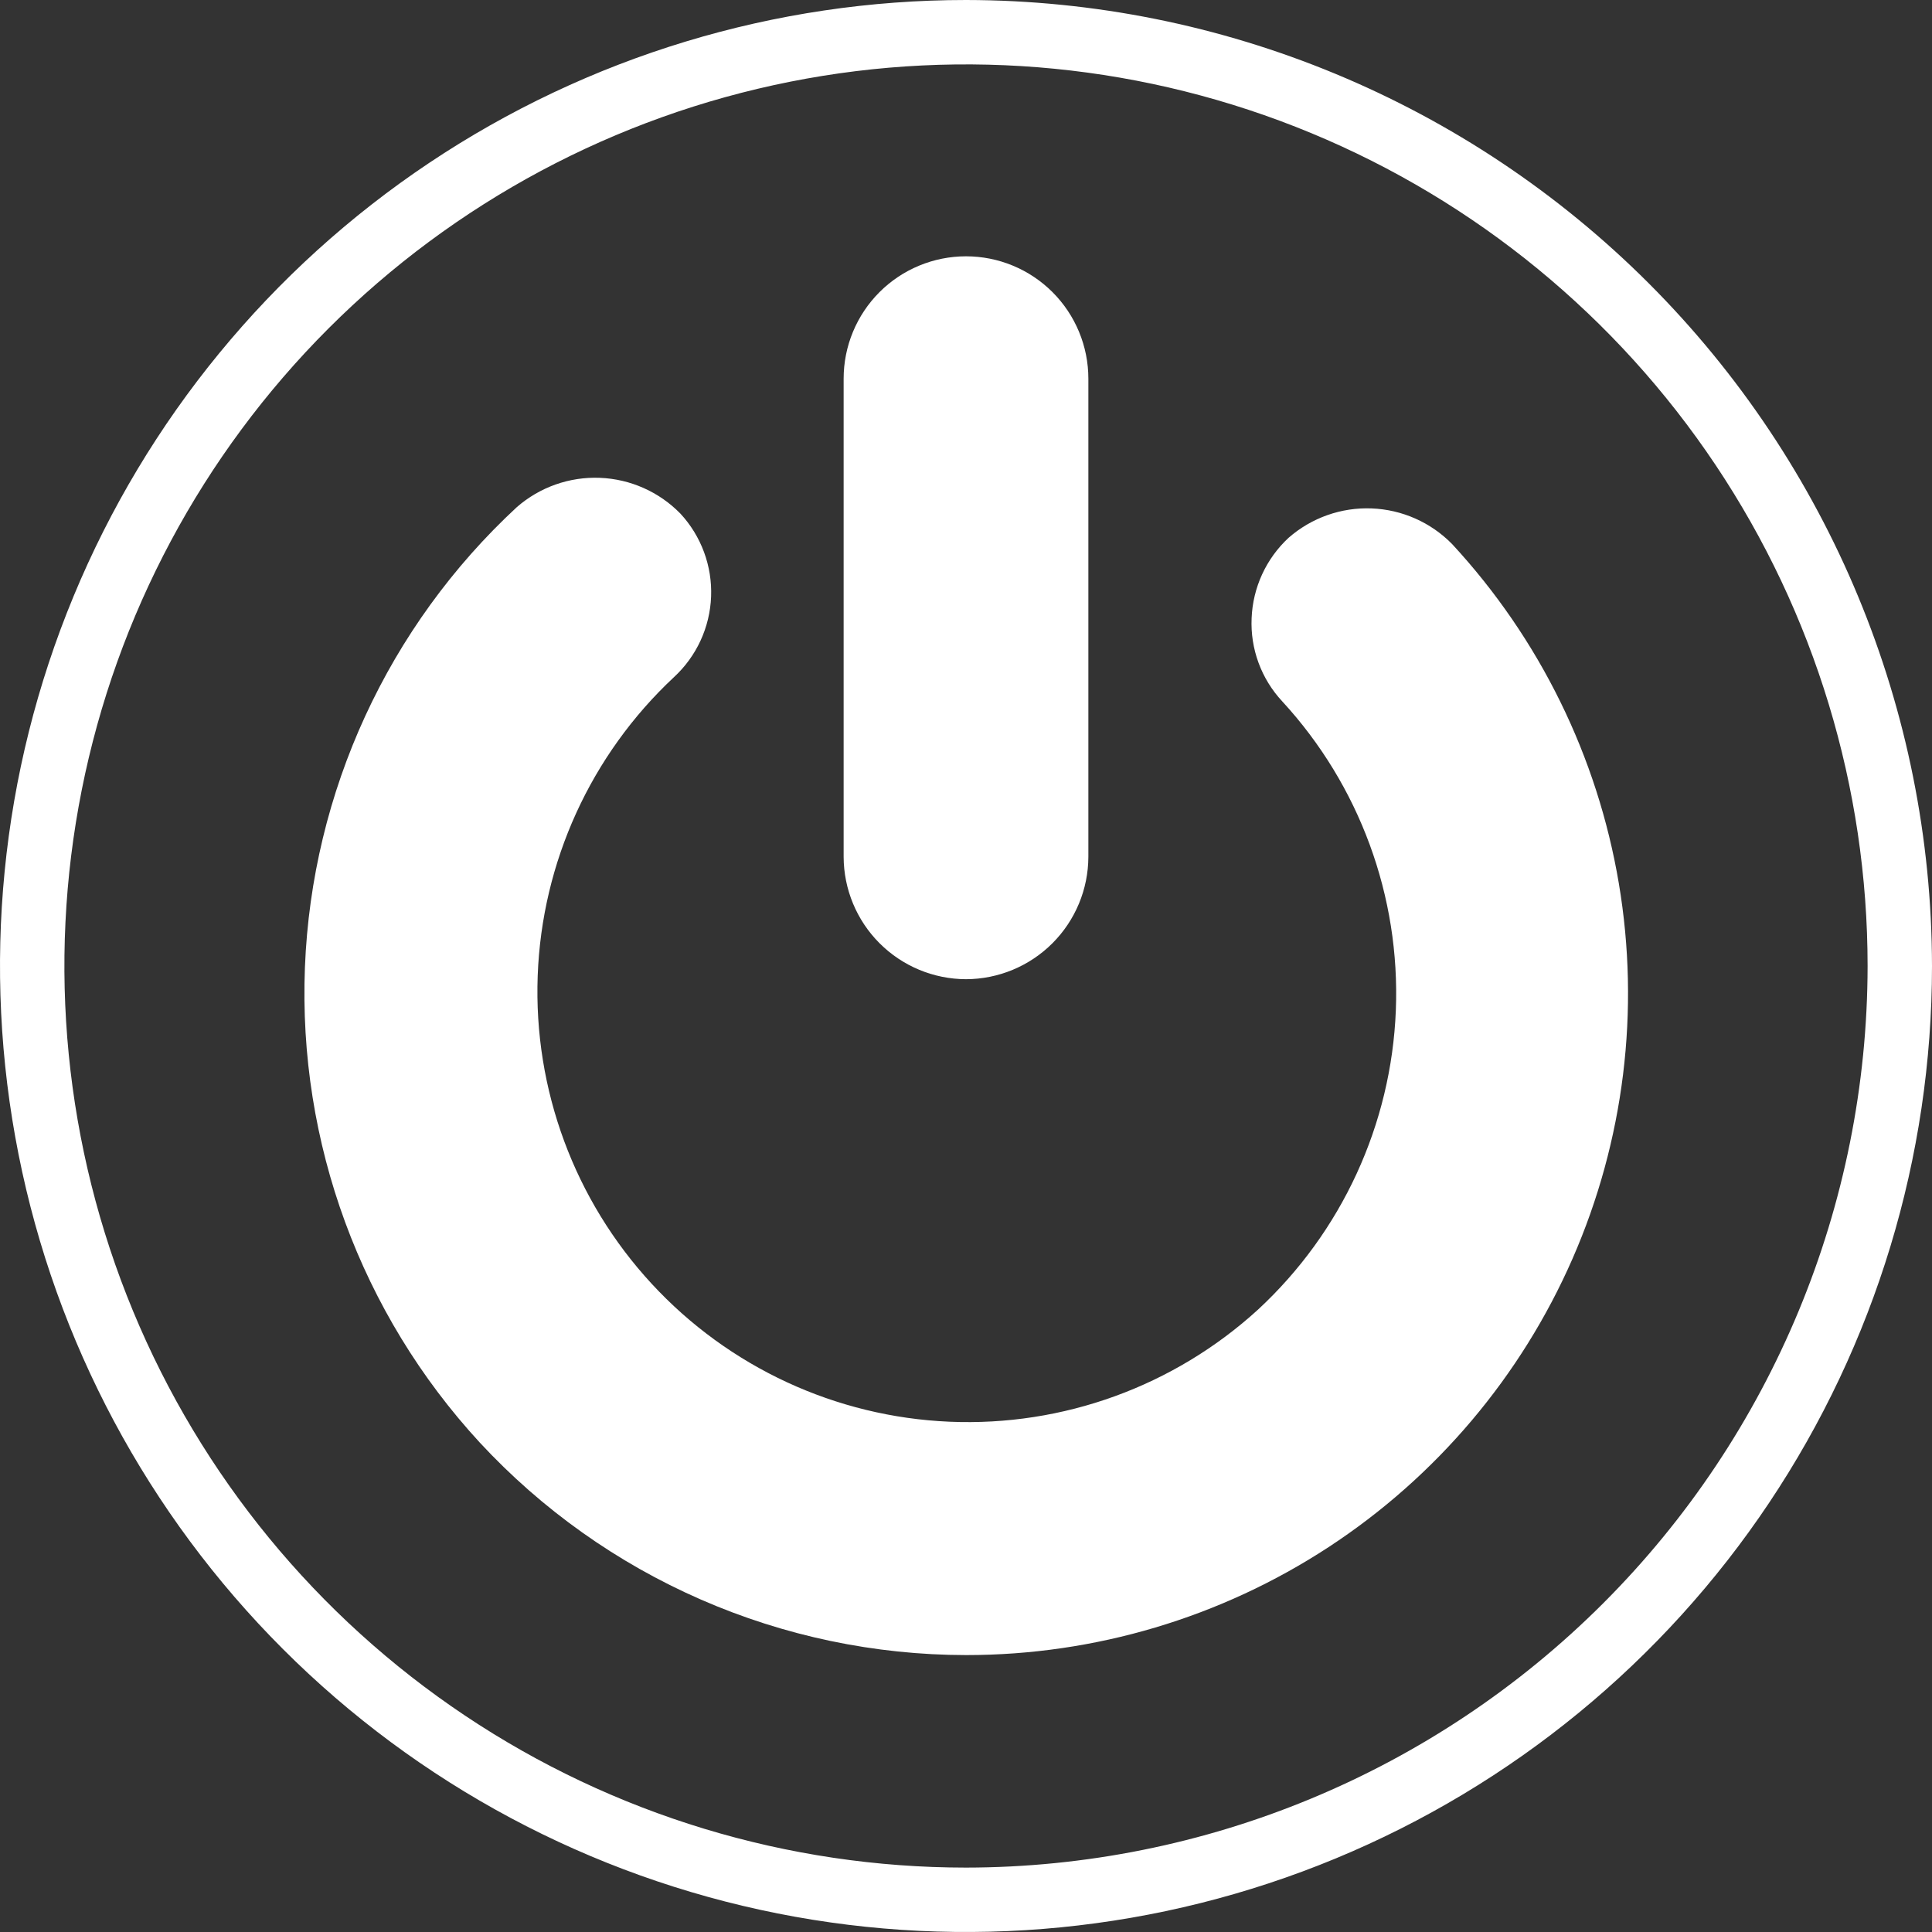 <?xml version="1.0" encoding="UTF-8"?> <svg xmlns="http://www.w3.org/2000/svg" width="512" height="512" viewBox="0 0 512 512" fill="none"><rect x="0" y="0" width="512" height="512" fill="#333333" stroke="none"/><path d="M341.504 142.507C335.537 148.038 332.008 155.71 331.691 163.84C331.513 167.864 332.138 171.883 333.53 175.663C334.921 179.443 337.052 182.908 339.797 185.856C360.281 208.101 371.11 237.56 369.911 267.776C368.711 297.992 355.581 326.5 333.397 347.051C311.138 367.37 281.743 378.054 251.631 376.77C221.52 375.486 193.141 362.339 172.692 340.199C152.243 318.059 141.387 288.726 142.494 258.608C143.602 228.49 156.583 200.034 178.603 179.456C181.565 176.724 183.959 173.435 185.649 169.776C187.338 166.118 188.289 162.162 188.448 158.135C188.606 154.109 187.969 150.09 186.573 146.31C185.176 142.53 183.048 139.063 180.309 136.107C174.67 130.338 167.036 126.946 158.974 126.629C150.913 126.312 143.036 129.092 136.96 134.4C102.842 166.004 82.649 209.848 80.81 256.318C78.97 302.788 95.634 348.091 127.147 382.293C143.599 400.035 163.533 414.193 185.703 423.883C207.874 433.573 231.804 438.588 256 438.613H256.085C290.183 438.614 323.541 428.673 352.076 410.009C380.612 391.345 403.087 364.766 416.751 333.526C430.415 302.286 434.676 267.74 429.01 234.117C423.345 200.493 408 169.251 384.853 144.213C379.214 138.444 371.58 135.053 363.518 134.736C355.457 134.418 347.58 137.199 341.504 142.507Z" fill="white"></path><path d="M256 259.499C264.593 259.474 272.826 256.05 278.902 249.974C284.978 243.898 288.402 235.664 288.427 227.072V100.352C288.427 96.094 287.588 91.877 285.958 87.943C284.329 84.009 281.94 80.434 278.929 77.423C275.918 74.412 272.343 72.023 268.409 70.394C264.475 68.764 260.258 67.925 256 67.925C251.742 67.925 247.525 68.764 243.591 70.394C239.657 72.023 236.082 74.412 233.071 77.423C230.06 80.434 227.671 84.009 226.042 87.943C224.412 91.877 223.573 96.094 223.573 100.352V227.072C223.598 235.664 227.022 243.898 233.098 249.974C239.174 256.05 247.408 259.474 256 259.499Z" fill="white"></path><path d="M256 0C205.368 0 155.873 15.014 113.774 43.144C71.675 71.273 38.863 111.255 19.487 158.033C0.111 204.811 -4.959 256.284 4.919 305.943C14.797 355.602 39.178 401.217 74.981 437.019C110.783 472.821 156.398 497.203 206.057 507.081C255.716 516.959 307.189 511.889 353.967 492.513C400.745 473.137 440.727 440.325 468.856 398.226C496.986 356.127 512 306.632 512 256C511.916 188.13 484.918 123.064 436.927 75.073C388.936 27.082 323.87 0.084 256 0ZM256 494.933C208.744 494.933 162.548 480.92 123.256 454.666C83.963 428.411 53.339 391.095 35.255 347.436C17.17 303.776 12.438 255.735 21.658 209.386C30.877 163.038 53.633 120.464 87.049 87.049C120.464 53.633 163.038 30.877 209.386 21.658C255.735 12.438 303.777 17.17 347.436 35.254C391.095 53.339 428.411 83.963 454.666 123.256C480.92 162.548 494.933 208.743 494.933 256C494.863 319.348 469.668 380.08 424.874 424.874C380.081 469.667 319.348 494.863 256 494.933Z" fill="white"></path></svg> 